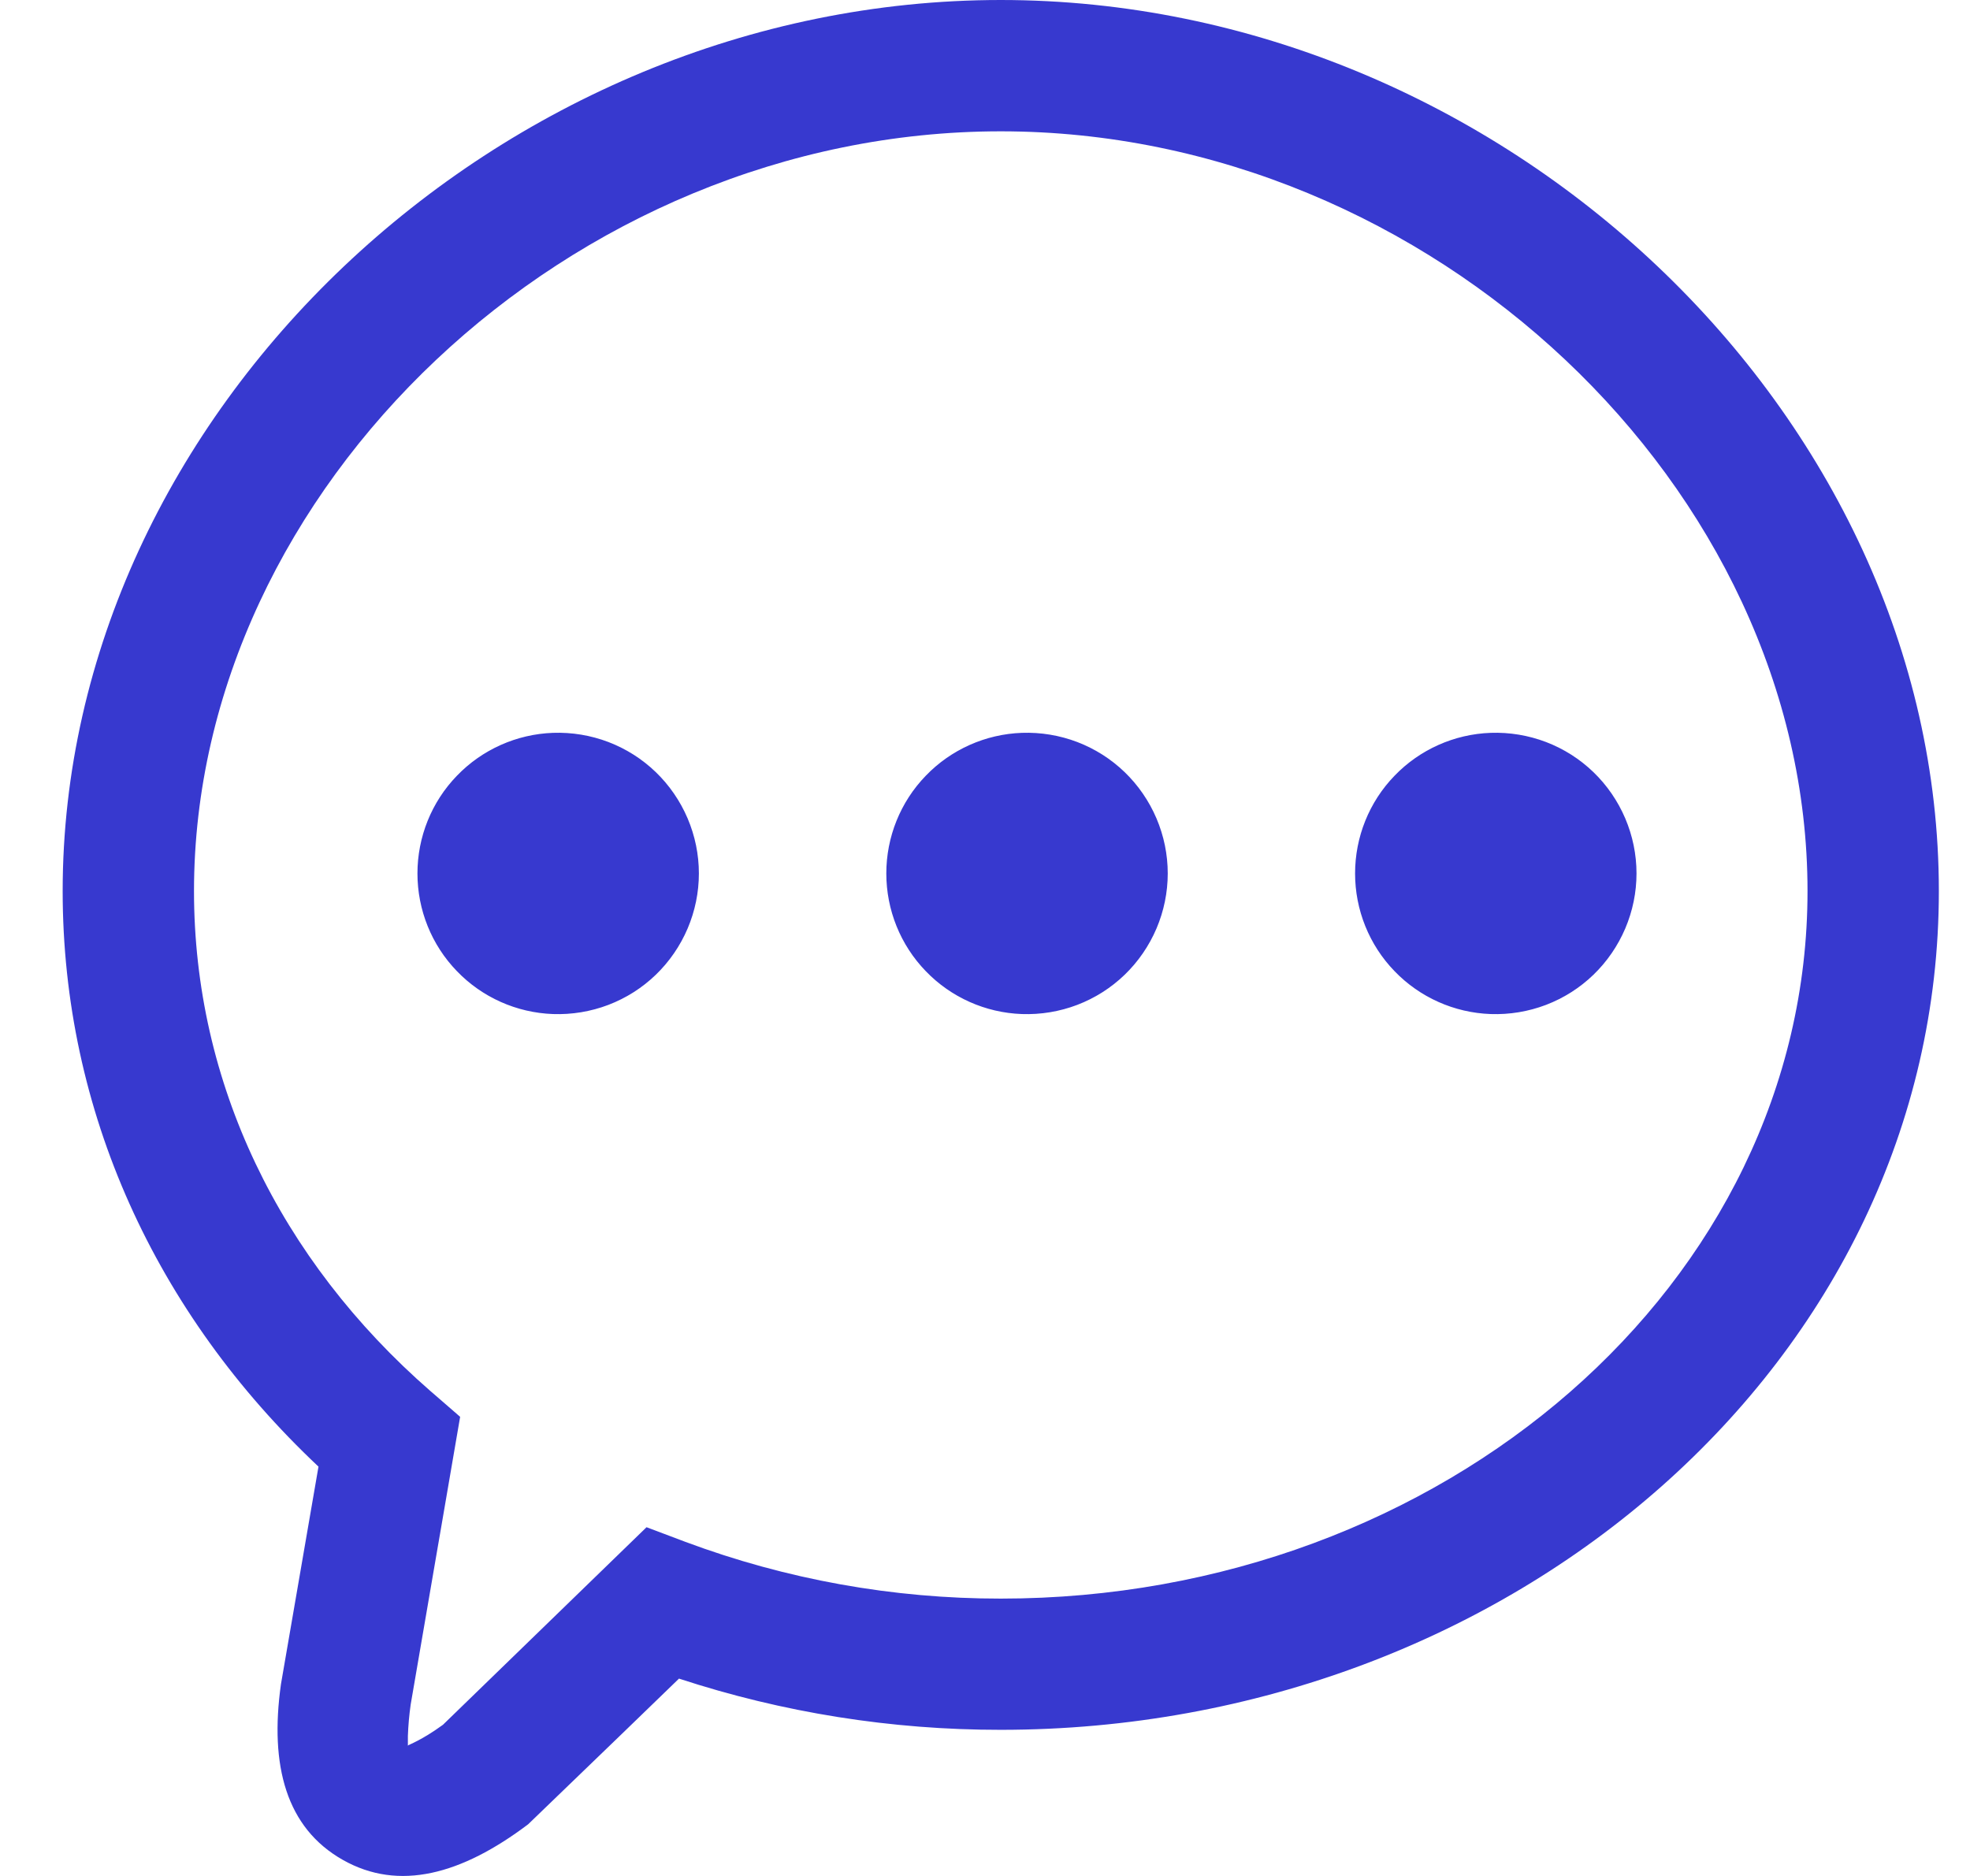 <?xml version="1.0" encoding="UTF-8"?> <svg xmlns="http://www.w3.org/2000/svg" width="21" height="20" viewBox="0 0 21 20" fill="none"><g clip-path="url(#clip0_384_243)"><path d="M10.668 0C16.01 0 20.668 4.41 20.668 9.5C20.668 14.504 16.115 18.442 10.668 18.442C9.503 18.443 8.345 18.259 7.238 17.896C6.774 18.346 6.615 18.499 5.63 19.449C4.92 19.985 4.252 20.167 3.655 19.829C3.053 19.489 2.872 18.827 2.995 17.955L3.395 15.636C1.658 14.002 0.668 11.842 0.668 9.5C0.668 4.41 5.325 0 10.668 0ZM10.668 1.4C6.082 1.4 2.068 5.2 2.068 9.5C2.068 11.545 2.98 13.428 4.588 14.83L4.608 14.847L4.905 15.105L4.838 15.495L4.7 16.299L4.663 16.513L4.378 18.171C4.362 18.283 4.352 18.395 4.348 18.508V18.603C4.348 18.608 4.347 18.61 4.346 18.611C4.353 18.601 4.489 18.558 4.722 18.388L6.892 16.282L7.306 16.438C8.381 16.839 9.52 17.044 10.668 17.043C15.384 17.043 19.268 13.683 19.268 9.5C19.268 5.201 15.254 1.4 10.668 1.4ZM5.895 7.813C6.096 7.806 6.297 7.839 6.486 7.911C6.674 7.983 6.846 8.092 6.991 8.232C7.136 8.372 7.251 8.54 7.33 8.725C7.409 8.911 7.45 9.11 7.45 9.312C7.45 9.514 7.409 9.713 7.33 9.899C7.251 10.084 7.136 10.252 6.991 10.392C6.846 10.532 6.674 10.641 6.486 10.713C6.297 10.785 6.096 10.818 5.895 10.811C5.507 10.797 5.139 10.633 4.87 10.353C4.6 10.074 4.45 9.7 4.45 9.312C4.45 8.924 4.6 8.55 4.87 8.271C5.139 7.991 5.507 7.827 5.895 7.813ZM10.893 7.813C11.094 7.806 11.295 7.839 11.484 7.911C11.672 7.983 11.844 8.092 11.989 8.232C12.134 8.372 12.249 8.54 12.328 8.725C12.407 8.911 12.448 9.11 12.448 9.312C12.448 9.514 12.407 9.713 12.328 9.899C12.249 10.084 12.134 10.252 11.989 10.392C11.844 10.532 11.672 10.641 11.484 10.713C11.295 10.785 11.094 10.818 10.893 10.811C10.505 10.797 10.137 10.633 9.868 10.353C9.598 10.074 9.448 9.7 9.448 9.312C9.448 8.924 9.598 8.55 9.868 8.271C10.137 7.991 10.505 7.827 10.893 7.813ZM15.89 7.813C16.091 7.806 16.292 7.839 16.481 7.911C16.669 7.983 16.841 8.092 16.986 8.232C17.131 8.372 17.246 8.54 17.325 8.725C17.404 8.911 17.445 9.11 17.445 9.312C17.445 9.514 17.404 9.713 17.325 9.899C17.246 10.084 17.131 10.252 16.986 10.392C16.841 10.532 16.669 10.641 16.481 10.713C16.292 10.785 16.091 10.818 15.89 10.811C15.502 10.797 15.134 10.633 14.865 10.353C14.595 10.074 14.445 9.7 14.445 9.312C14.445 8.924 14.595 8.55 14.865 8.271C15.134 7.991 15.502 7.827 15.89 7.813Z" fill="#3739CF"></path></g><defs><clipPath id="clip0_384_243"><rect width="20" height="20" fill="white" transform="translate(0.668)"></rect></clipPath></defs></svg> 
